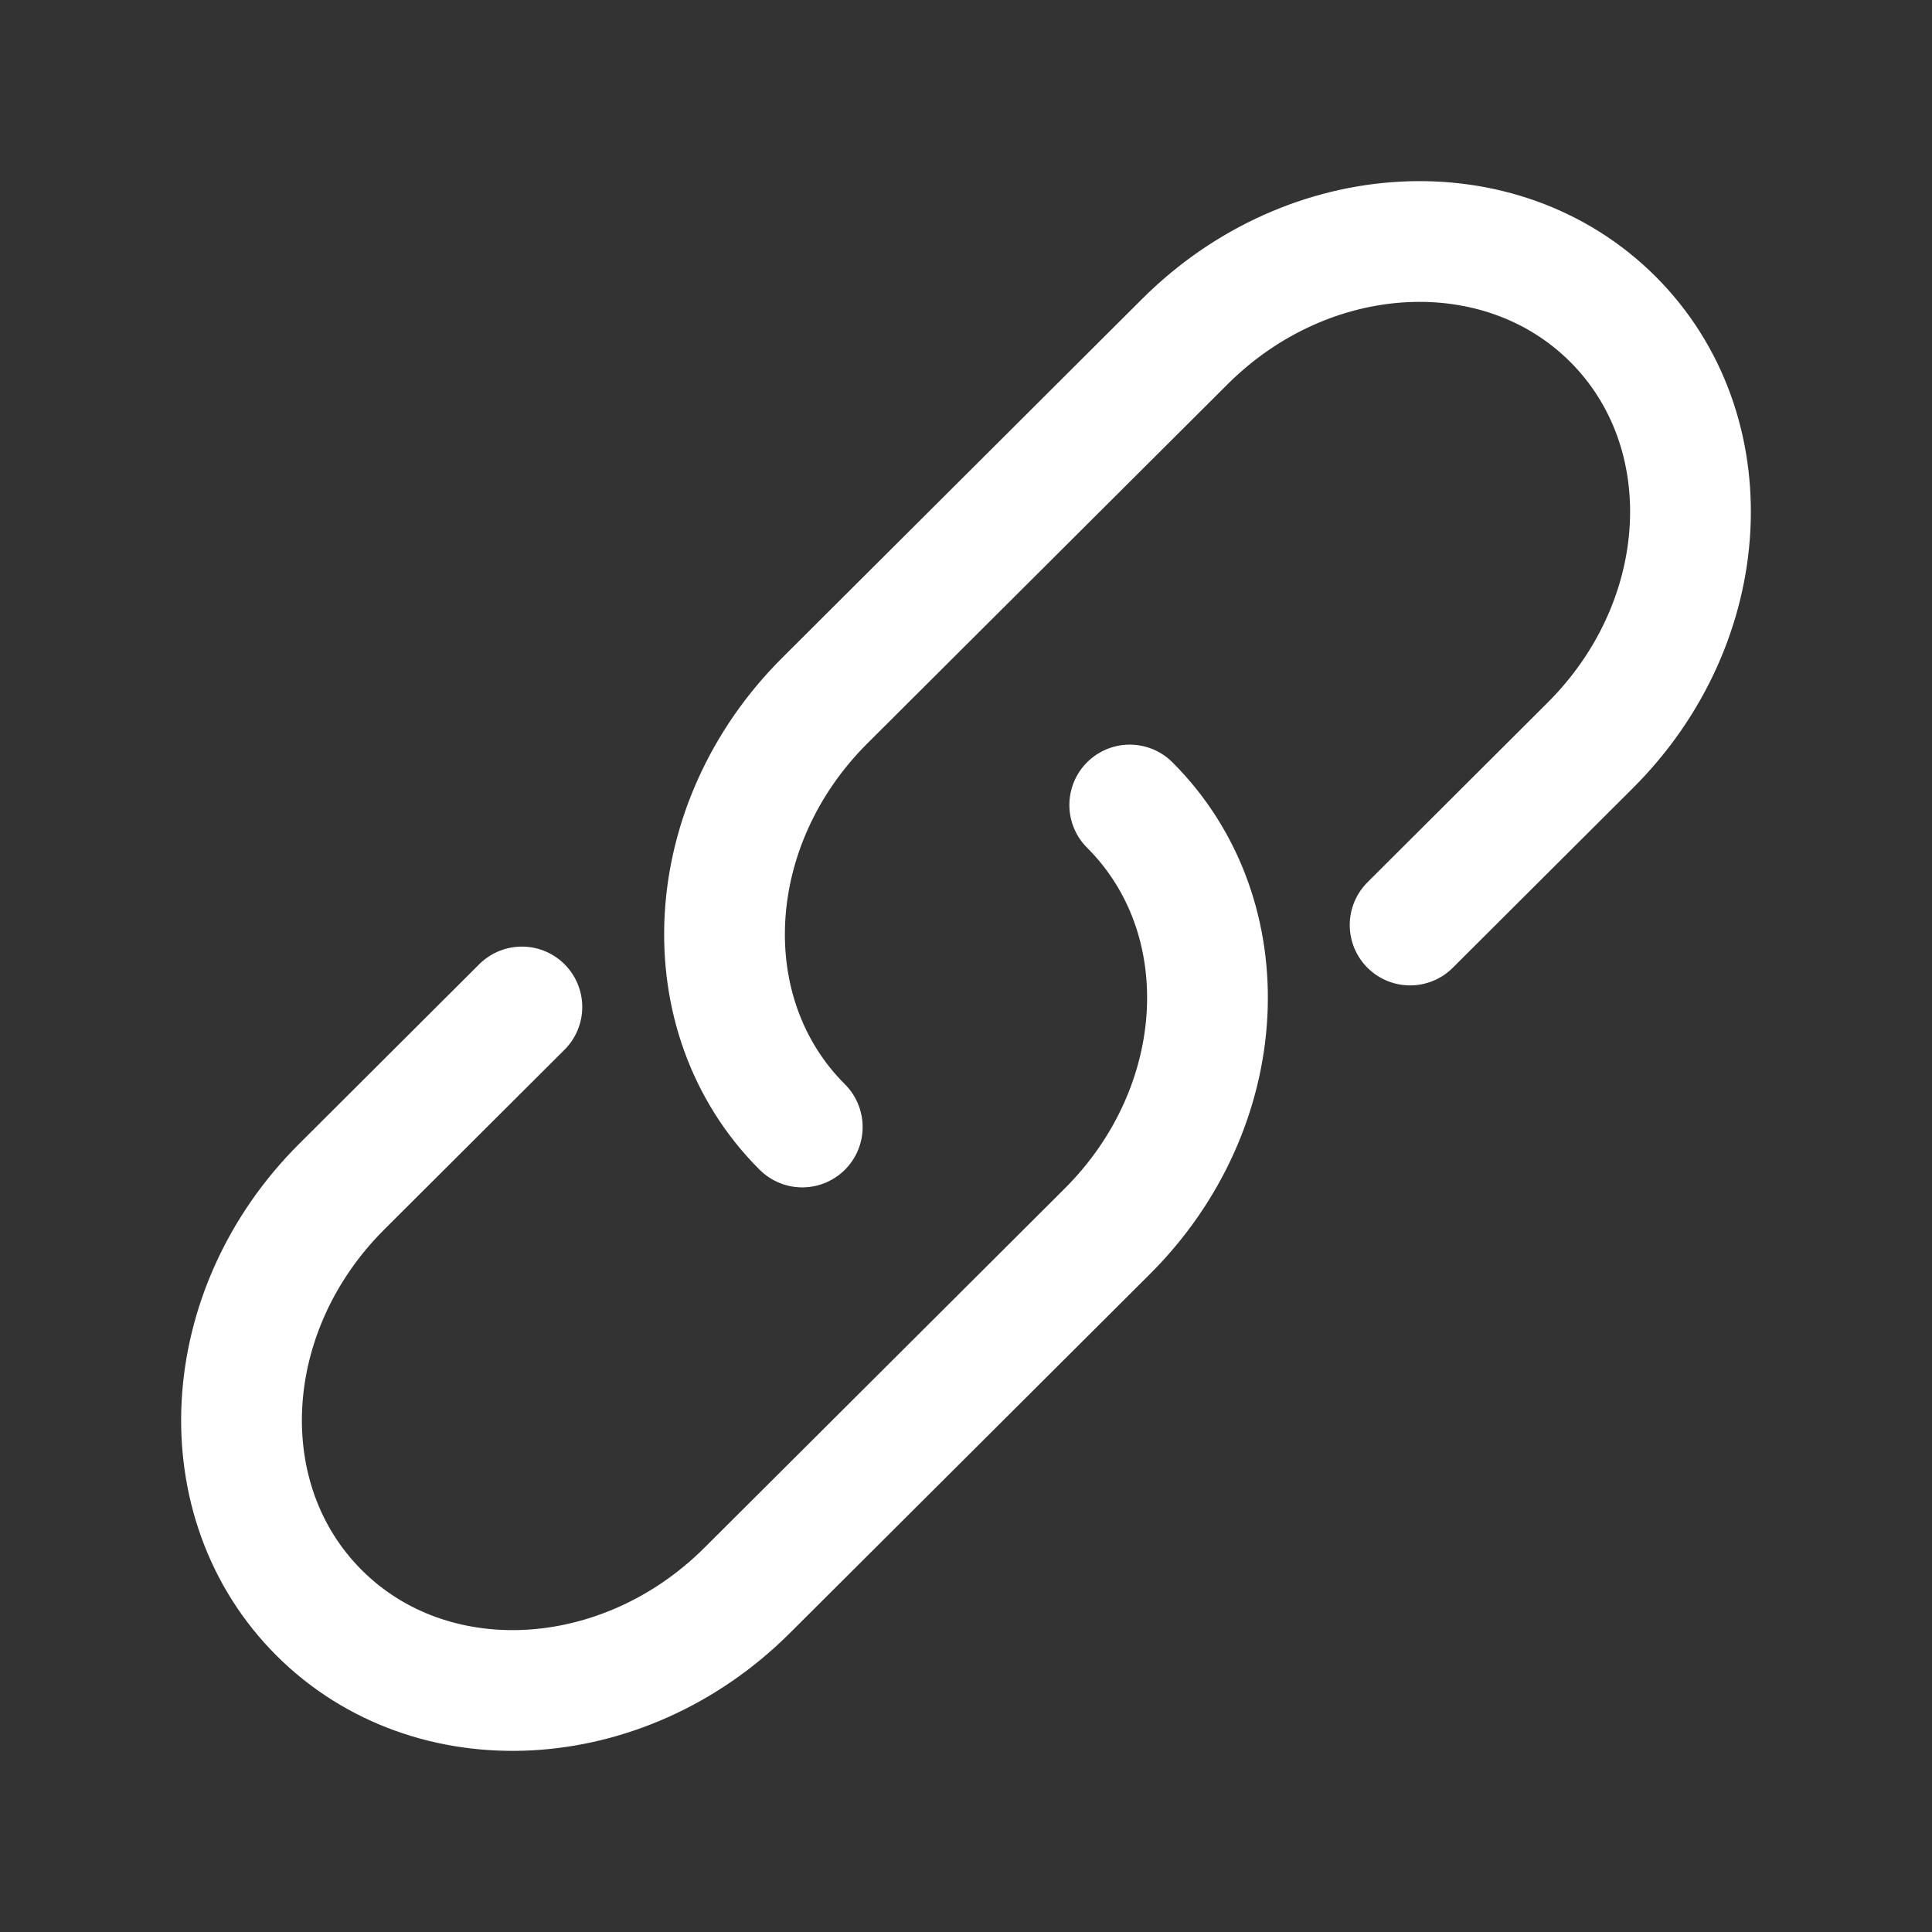 <svg width="24" height="24" viewBox="0 0 24 24" fill="none" xmlns="http://www.w3.org/2000/svg">
<rect x="0" y="0" width="24" height="24" fill="#333333" stroke="none"/>
<path d="M9.966 14C8.576 12.614 8.701 10.242 10.246 8.703L14.72 4.242C16.265 2.702 18.644 2.577 20.034 3.963C21.424 5.349 21.299 7.72 19.754 9.26L17.517 11.491" stroke="white" stroke-width="1.5" stroke-linecap="round"/>
<path d="M14.034 10C15.424 11.386 15.299 13.758 13.754 15.297L11.517 17.528L9.28 19.758C7.735 21.298 5.356 21.423 3.966 20.037C2.576 18.651 2.701 16.279 4.246 14.74L6.483 12.509" stroke="white" stroke-width="1.5" stroke-linecap="round"/>
</svg>
